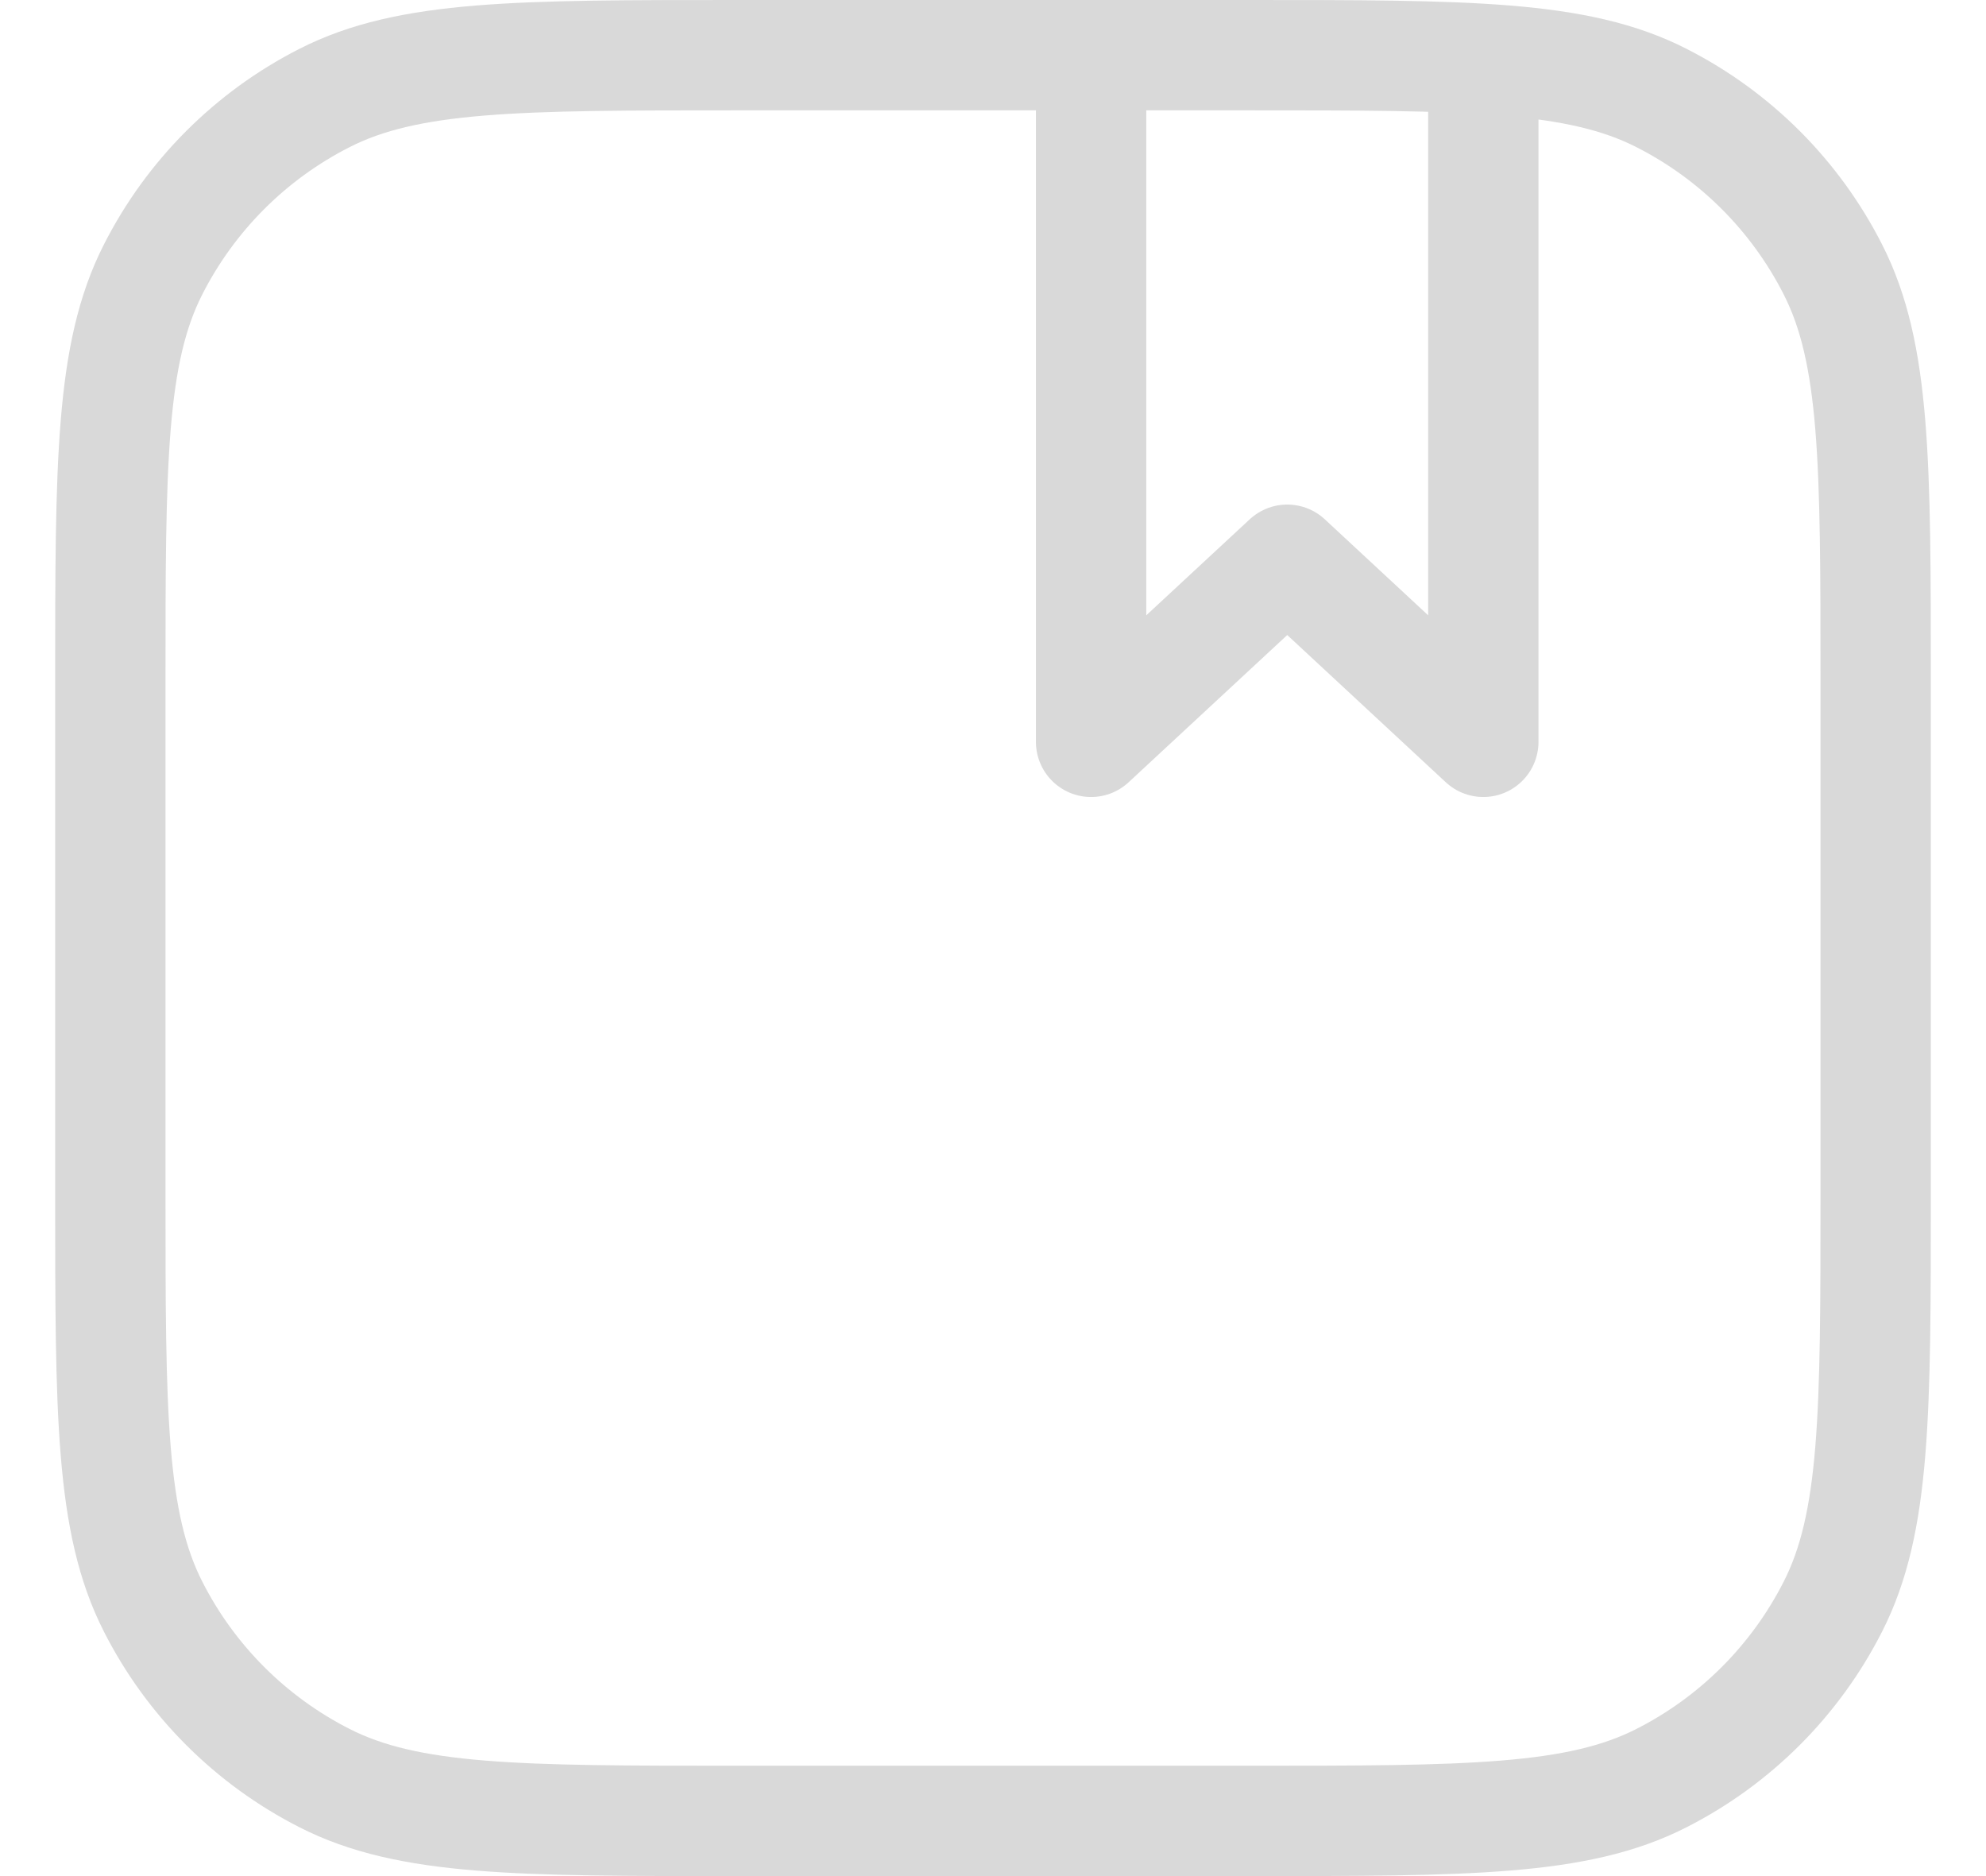 <svg width="18" height="17" viewBox="0 0 18 17" fill="none" xmlns="http://www.w3.org/2000/svg">
<path d="M9.889 0.944V6.722L11.667 5.072L13.444 6.722V0.944M1 6.189C1 4.198 1 3.202 1.388 2.441C1.728 1.772 2.272 1.228 2.941 0.888C3.702 0.5 4.698 0.5 6.689 0.5H11.311C13.302 0.5 14.298 0.5 15.059 0.888C15.728 1.228 16.272 1.772 16.612 2.441C17 3.202 17 4.198 17 6.189V10.811C17 12.802 17 13.798 16.612 14.559C16.272 15.228 15.728 15.772 15.059 16.112C14.298 16.5 13.302 16.5 11.311 16.5H6.689C4.698 16.5 3.702 16.5 2.941 16.112C2.272 15.772 1.728 15.228 1.388 14.559C1 13.798 1 12.802 1 10.811V6.189Z" stroke="#D9D9D9" stroke-linecap="round" stroke-linejoin="round"/>
</svg>
